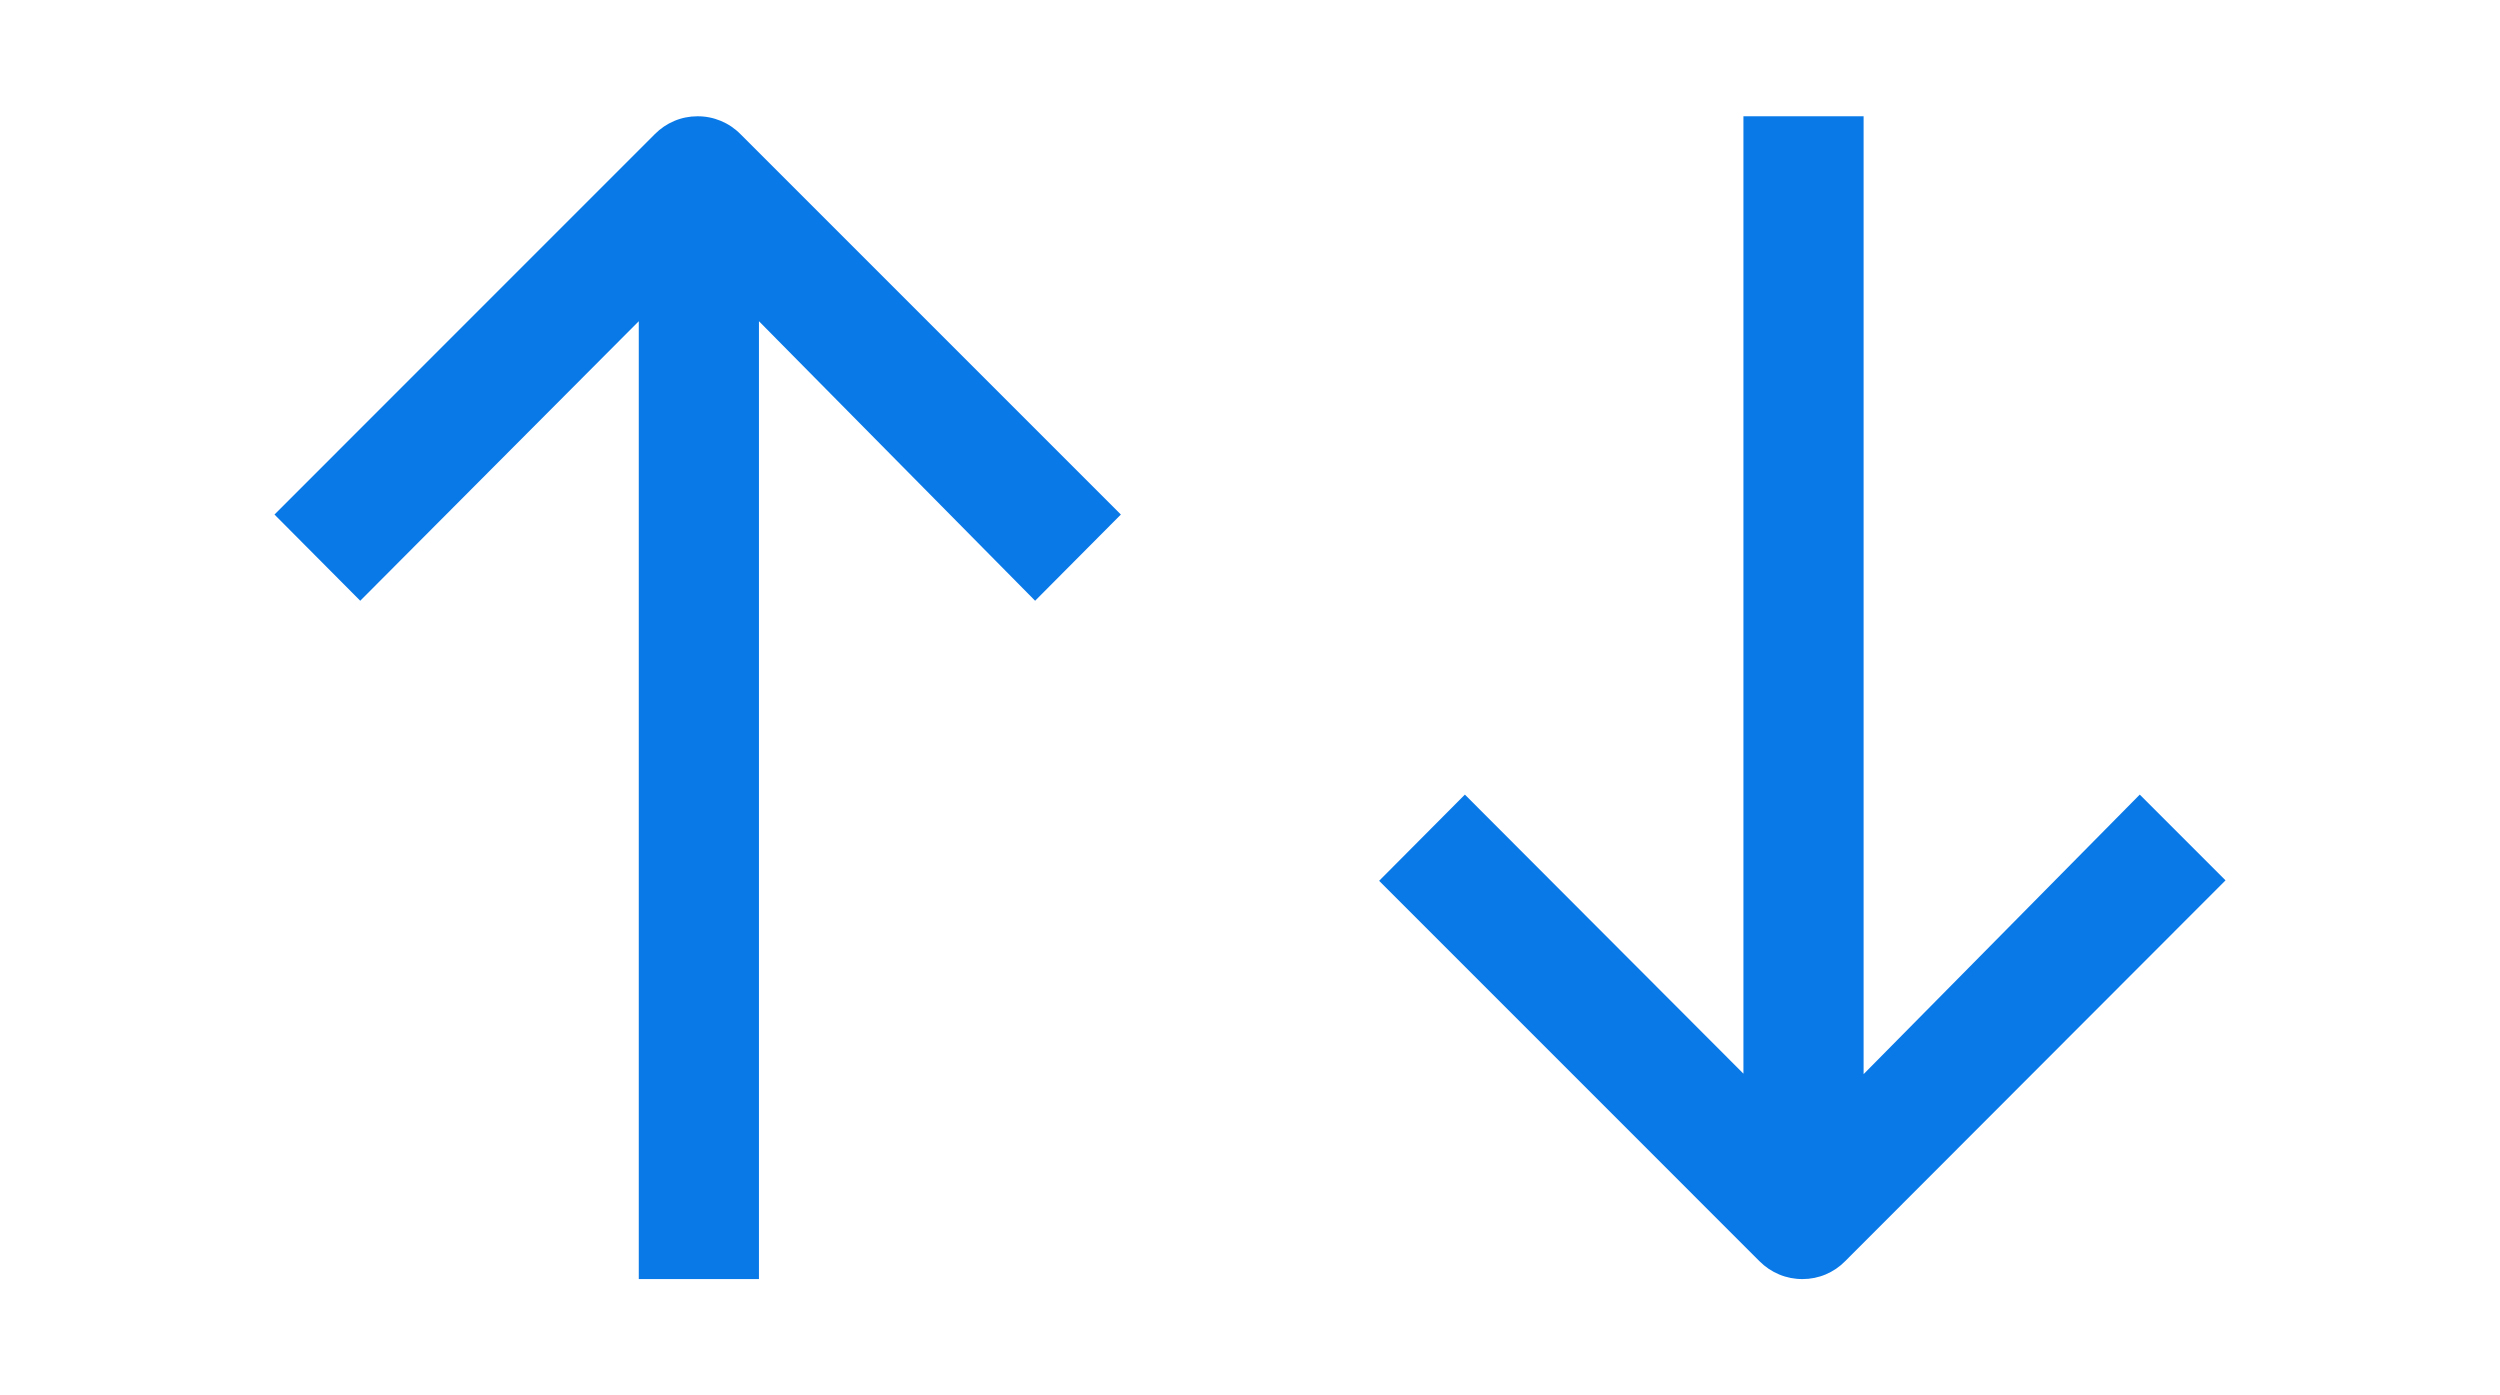 <svg width="43" height="24" viewBox="0 0 43 24" fill="none" xmlns="http://www.w3.org/2000/svg">
<path d="M11.996 2C12.134 1.999 12.27 2.026 12.398 2.079C12.525 2.132 12.641 2.21 12.737 2.308L19.279 8.85L17.804 10.333L13.054 5.525V22H10.987V5.525L6.196 10.333L4.721 8.85L11.262 2.308C11.358 2.211 11.472 2.133 11.598 2.08C11.724 2.027 11.859 2 11.996 2Z" fill="#0A79E8"/>
<path d="M31.004 22C30.866 22.001 30.729 21.974 30.602 21.921C30.475 21.868 30.359 21.79 30.262 21.692L23.721 15.15L25.196 13.667L29.987 18.467V2H32.054V18.475L36.804 13.667L38.279 15.142L31.737 21.692C31.642 21.789 31.528 21.867 31.402 21.92C31.276 21.973 31.141 22 31.004 22Z" fill="#0A79E8"/>
</svg>
